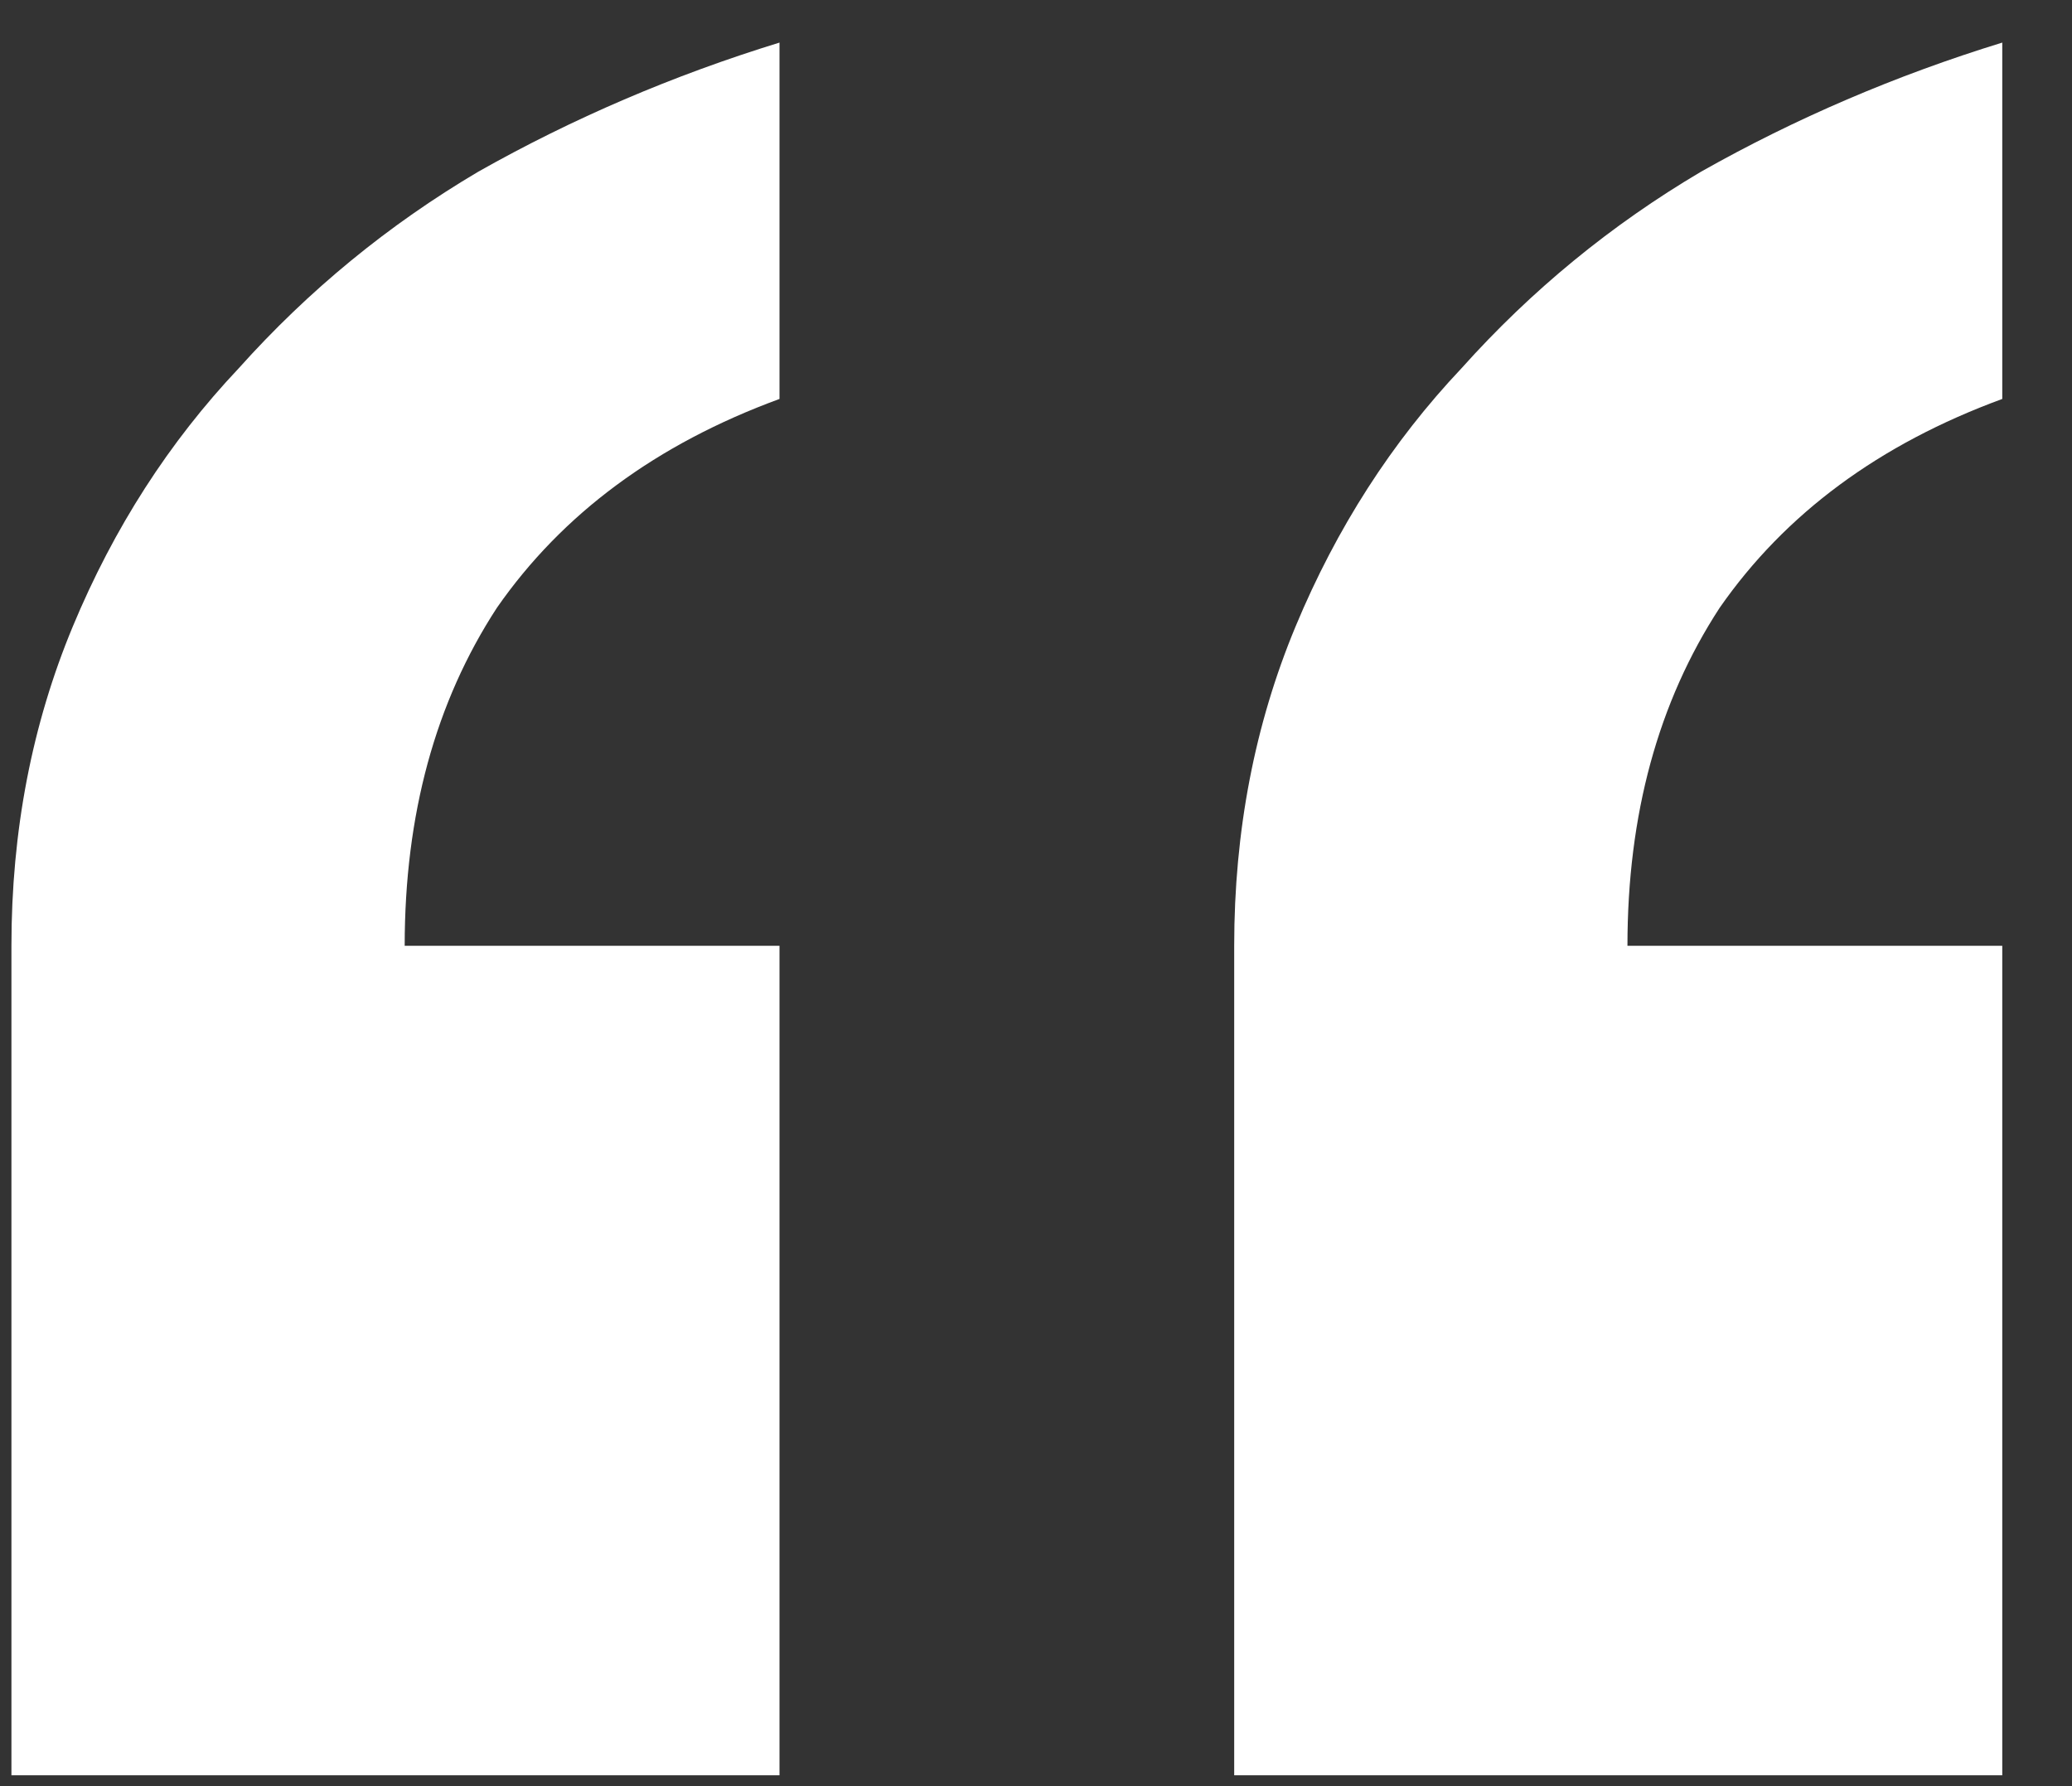 <svg width="29" height="25" viewBox="0 0 29 25" fill="none" xmlns="http://www.w3.org/2000/svg">
<rect x="0" y="0" width="29" height="25" fill="#333333" stroke="none"/>
<path d="M28.024 5.584C26.304 6.215 24.985 7.189 24.068 8.508C23.208 9.827 22.778 11.403 22.778 13.238H28.024V24.848H17.274V13.238C17.274 11.633 17.561 10.142 18.134 8.766C18.707 7.39 19.481 6.186 20.456 5.154C21.431 4.065 22.549 3.147 23.81 2.402C25.129 1.657 26.533 1.055 28.024 0.596V5.584ZM10.91 5.584C9.19 6.215 7.871 7.189 6.954 8.508C6.094 9.827 5.664 11.403 5.664 13.238H10.91V24.848H0.16V13.238C0.16 11.633 0.447 10.142 1.02 8.766C1.593 7.39 2.367 6.186 3.342 5.154C4.317 4.065 5.435 3.147 6.696 2.402C8.015 1.657 9.419 1.055 10.91 0.596V5.584Z" fill="white"/>
</svg>
